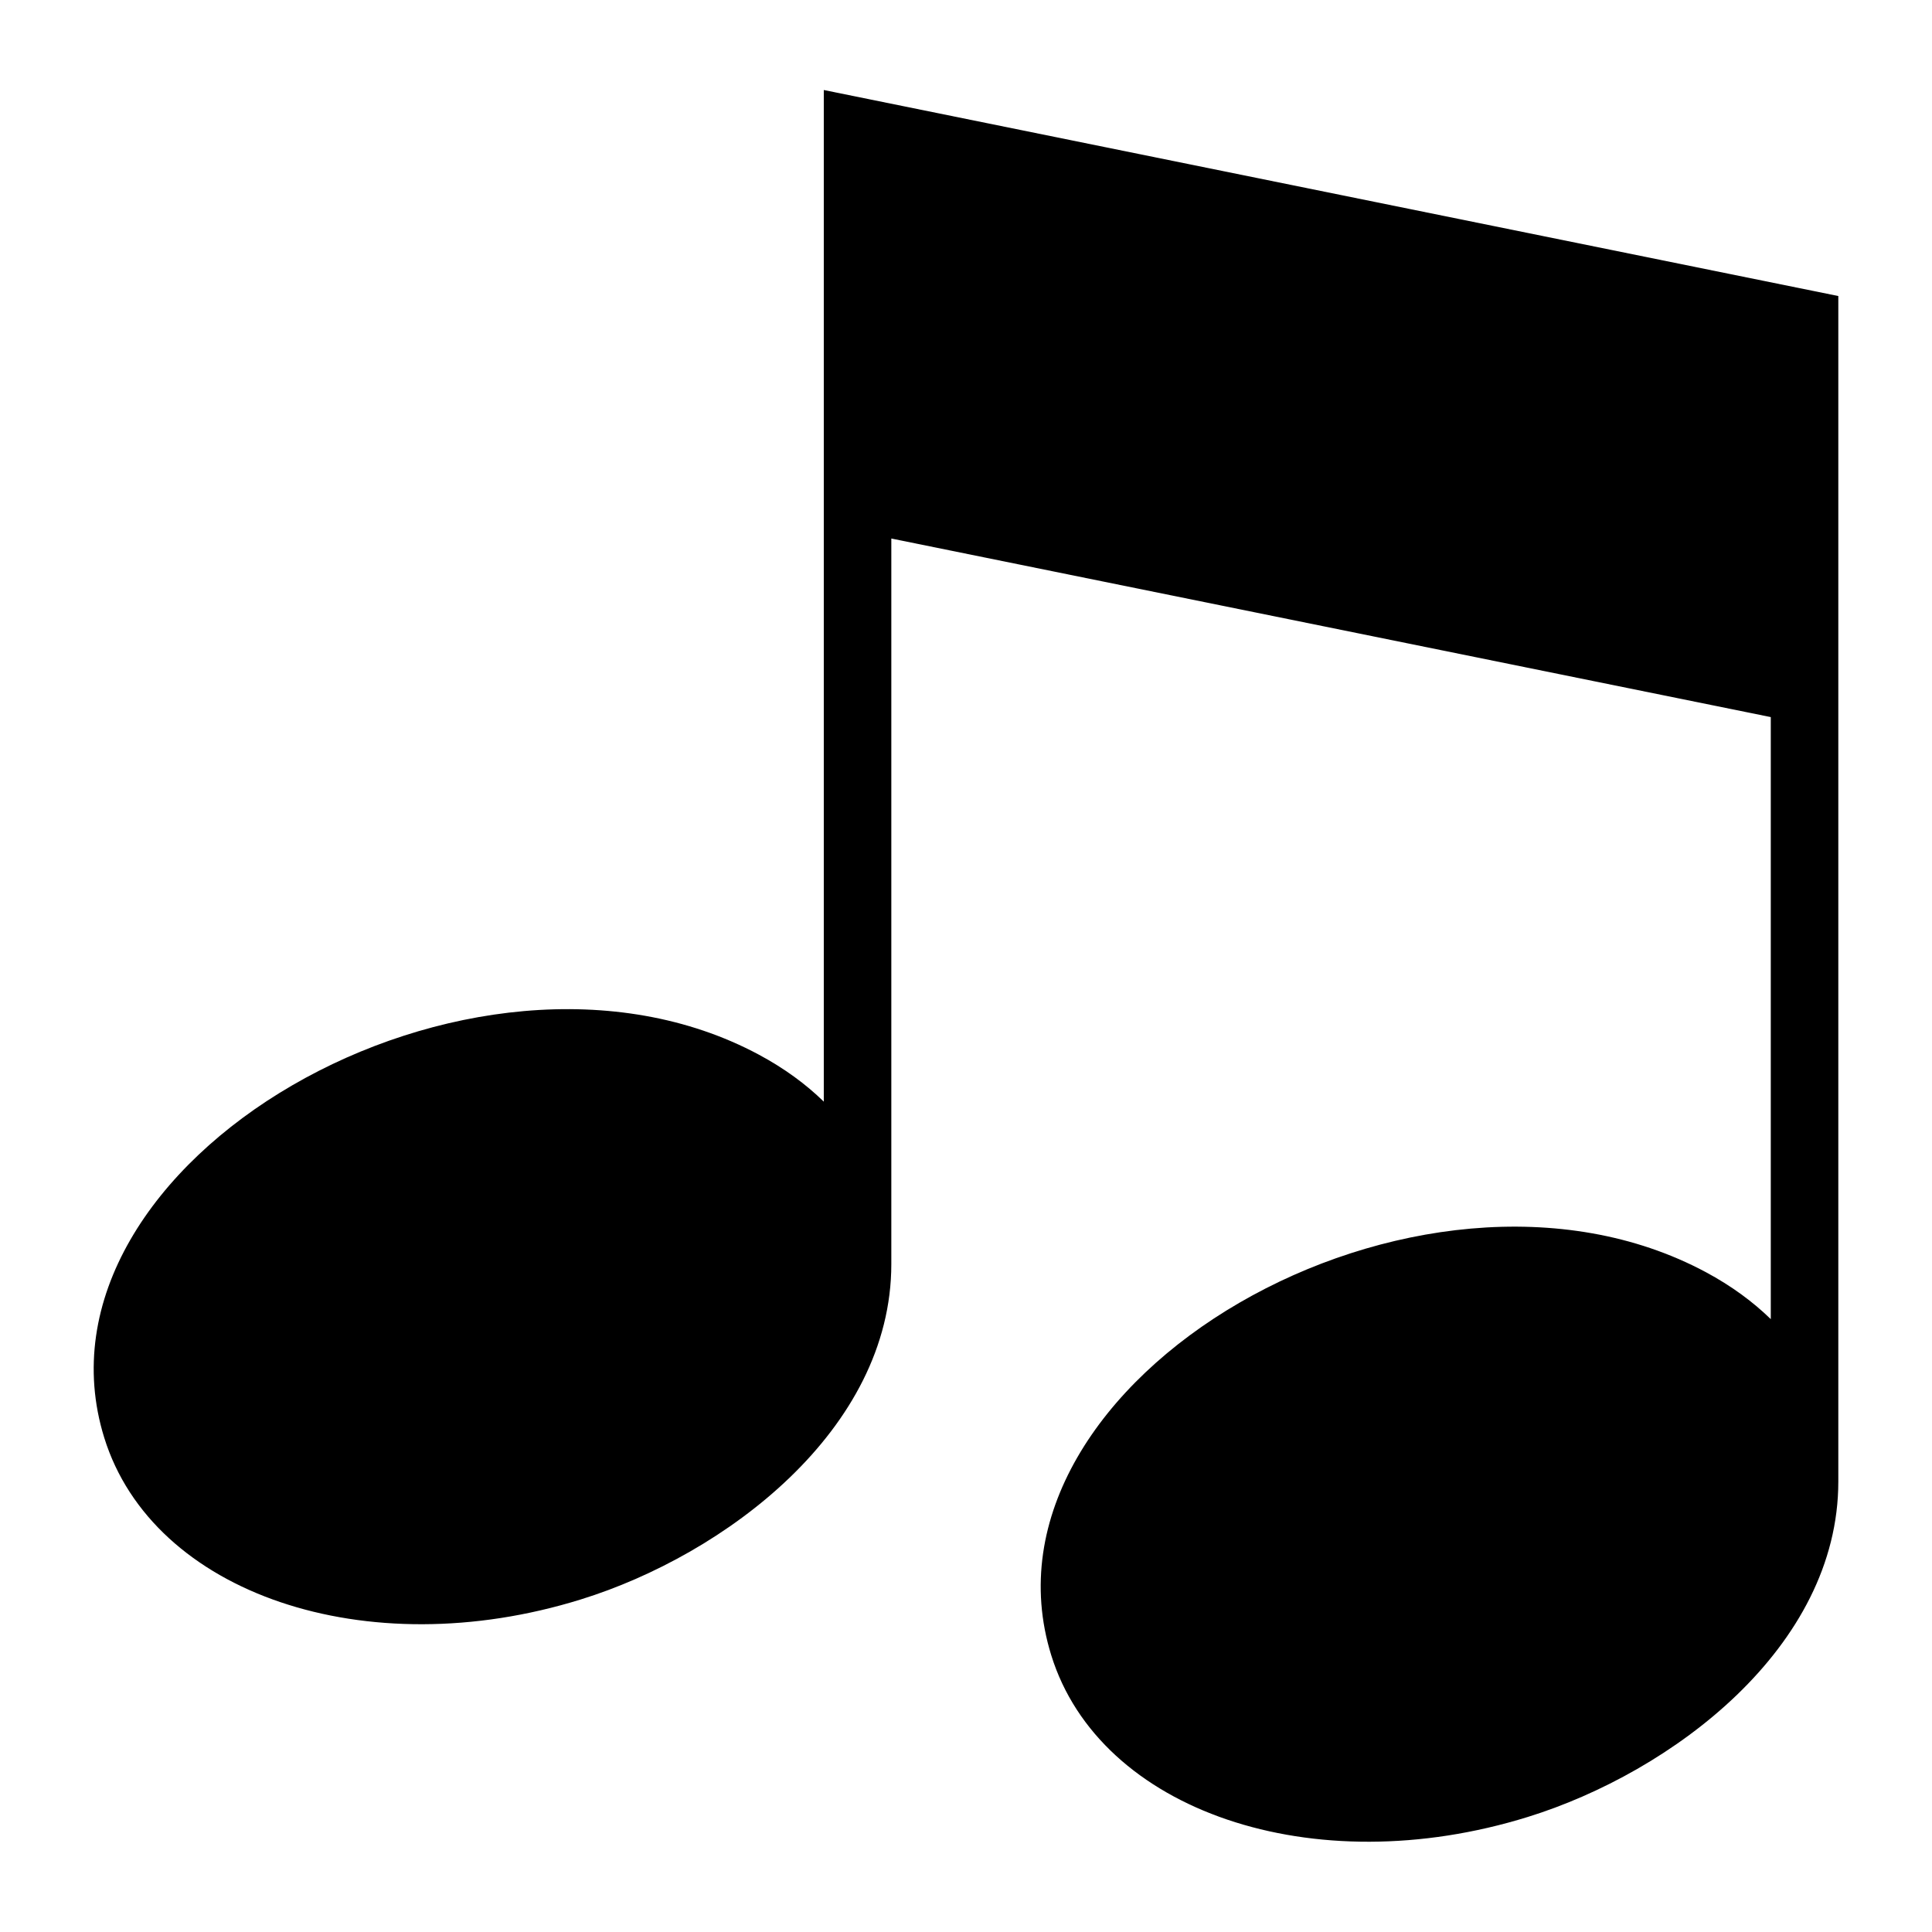 <?xml version="1.0" encoding="UTF-8"?>
<!-- Uploaded to: SVG Repo, www.svgrepo.com, Generator: SVG Repo Mixer Tools -->
<svg fill="#000000" width="800px" height="800px" version="1.1" viewBox="144 144 512 512" xmlns="http://www.w3.org/2000/svg">
 <path d="m380.21 286.77v192.21c0 43.984-44.117 77.055-82.281 88.887-56.906 17.668-113.46-1.512-126.3-42.848-22.688-73.078 97.73-142.15 173.5-101.51 6.727 3.613 12.453 7.812 17.184 12.438v-268.09l268.86 54.594v314.17c0 43.984-44.117 77.055-82.281 88.887-56.906 17.668-113.46-1.512-126.3-42.848-22.672-73.078 97.73-142.15 173.5-101.51 6.727 3.613 12.438 7.812 17.184 12.438v-159.55l-233.07-47.324z" fill-rule="evenodd"/>
</svg>